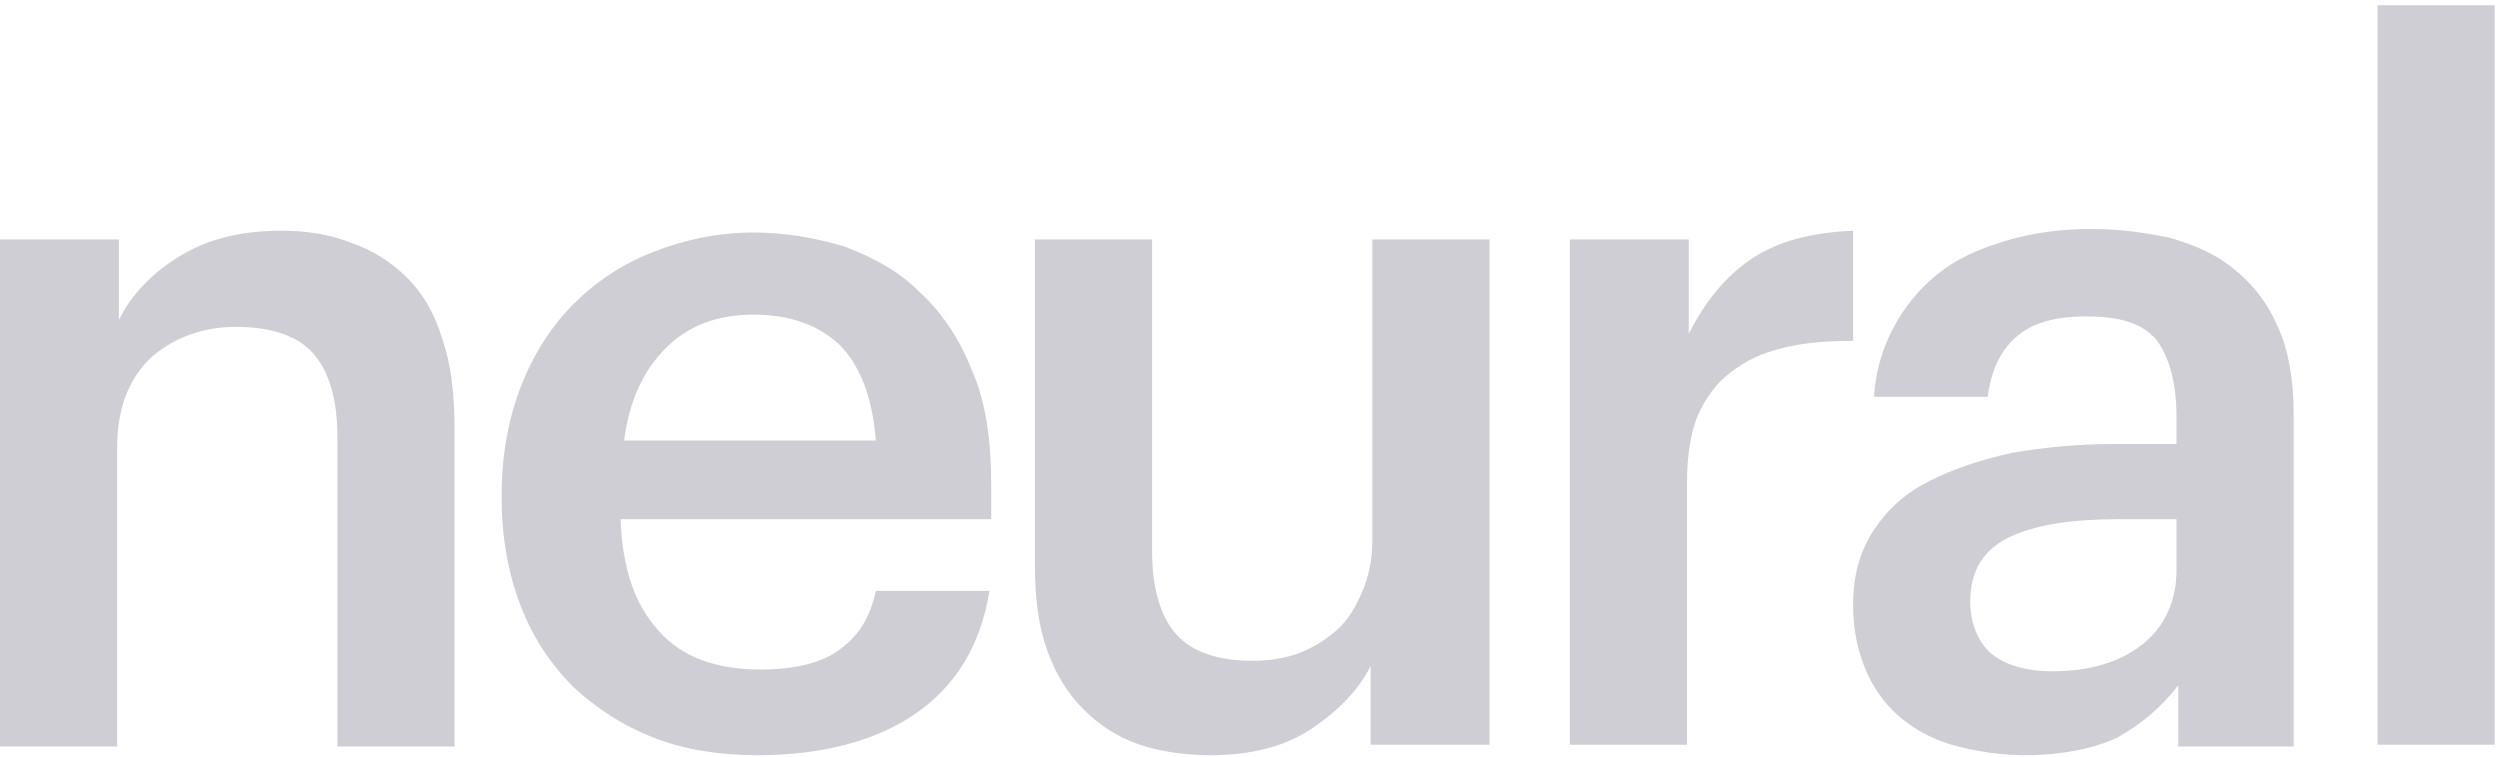<svg width="76" height="23" viewBox="0 0 76 23" fill="none" xmlns="http://www.w3.org/2000/svg">
<g opacity="0.2">
<path d="M0.053 7.28H3.614V9.725C3.986 8.981 4.571 8.343 5.421 7.812C6.271 7.28 7.281 7.014 8.556 7.014C9.3 7.014 10.044 7.121 10.682 7.386C11.32 7.599 11.905 7.971 12.383 8.449C12.861 8.928 13.233 9.565 13.446 10.309C13.711 11.053 13.818 12.01 13.818 13.02V22.692H10.257V13.286C10.257 12.116 9.991 11.266 9.513 10.735C9.035 10.203 8.238 9.937 7.175 9.937C6.165 9.937 5.315 10.256 4.624 10.841C3.933 11.479 3.561 12.382 3.561 13.604V22.692H0V7.28H0.053Z" fill="#0E0A28"/>
<path d="M23.012 22.958C21.896 22.958 20.833 22.799 19.876 22.427C18.919 22.055 18.122 21.523 17.431 20.885C16.741 20.195 16.209 19.397 15.837 18.441C15.465 17.484 15.252 16.368 15.252 15.199V14.986C15.252 13.817 15.465 12.701 15.837 11.744C16.209 10.788 16.741 9.937 17.431 9.247C18.122 8.556 18.919 8.024 19.876 7.652C20.833 7.28 21.843 7.068 22.905 7.068C23.862 7.068 24.765 7.227 25.669 7.493C26.519 7.812 27.317 8.237 27.954 8.875C28.645 9.512 29.177 10.309 29.549 11.266C29.974 12.223 30.133 13.392 30.133 14.774V15.784H18.866C18.919 17.271 19.291 18.388 20.035 19.185C20.726 19.982 21.789 20.354 23.118 20.354C24.181 20.354 25.031 20.141 25.563 19.716C26.147 19.291 26.466 18.706 26.626 17.962H30.08C29.814 19.61 29.07 20.832 27.848 21.683C26.626 22.533 24.978 22.958 23.012 22.958ZM26.626 13.392C26.519 12.063 26.147 11.107 25.509 10.469C24.872 9.884 24.021 9.565 22.905 9.565C21.843 9.565 20.939 9.884 20.248 10.575C19.557 11.266 19.132 12.17 18.973 13.392H26.626Z" fill="#0E0A28"/>
<path d="M36.776 22.958C36.032 22.958 35.288 22.852 34.651 22.639C34.013 22.427 33.428 22.055 32.95 21.576C32.472 21.098 32.099 20.514 31.834 19.769C31.568 19.025 31.462 18.175 31.462 17.165V7.28H35.023V16.74C35.023 17.909 35.288 18.76 35.767 19.291C36.245 19.823 37.042 20.088 38.052 20.088C38.53 20.088 38.955 20.035 39.434 19.876C39.859 19.716 40.231 19.504 40.603 19.185C40.975 18.866 41.187 18.494 41.4 18.016C41.613 17.537 41.719 17.006 41.719 16.421V7.28H45.28V22.639H41.666V20.248C41.294 20.992 40.656 21.63 39.859 22.161C39.062 22.692 38.052 22.958 36.776 22.958Z" fill="#0E0A28"/>
<path d="M47.778 7.28H51.338V10.15C51.817 9.193 52.454 8.396 53.252 7.865C54.049 7.333 55.059 7.068 56.334 7.014V10.363C55.537 10.363 54.846 10.416 54.208 10.575C53.571 10.735 53.092 10.947 52.614 11.319C52.189 11.638 51.87 12.063 51.604 12.648C51.392 13.179 51.285 13.87 51.285 14.667V22.639H47.724V7.28H47.778Z" fill="#0E0A28"/>
<path d="M61.542 22.958C60.852 22.958 60.161 22.852 59.523 22.692C58.885 22.533 58.354 22.267 57.875 21.895C57.397 21.523 57.025 21.045 56.759 20.46C56.493 19.876 56.334 19.185 56.334 18.388C56.334 17.484 56.547 16.74 56.972 16.102C57.397 15.465 57.928 14.986 58.672 14.614C59.416 14.242 60.214 13.977 61.17 13.764C62.127 13.605 63.137 13.498 64.253 13.498H66.166V12.701C66.166 11.638 65.953 10.894 65.581 10.363C65.156 9.831 64.465 9.619 63.402 9.619C62.446 9.619 61.755 9.831 61.277 10.256C60.798 10.682 60.533 11.266 60.426 12.063H56.972C57.025 11.16 57.291 10.416 57.663 9.778C58.035 9.14 58.513 8.609 59.098 8.184C59.682 7.759 60.373 7.493 61.117 7.28C61.861 7.068 62.712 6.961 63.562 6.961C64.412 6.961 65.209 7.068 65.953 7.227C66.698 7.44 67.335 7.705 67.92 8.184C68.504 8.662 68.93 9.194 69.248 9.938C69.567 10.629 69.727 11.532 69.727 12.595V22.692H66.219V20.832C65.688 21.523 65.103 22.002 64.359 22.427C63.668 22.746 62.712 22.958 61.542 22.958ZM62.393 20.407C63.509 20.407 64.412 20.142 65.103 19.61C65.794 19.079 66.166 18.281 66.166 17.325V15.784H64.359C63.03 15.784 61.914 15.943 61.117 16.315C60.32 16.687 59.895 17.325 59.895 18.281C59.895 18.919 60.107 19.451 60.479 19.823C60.905 20.195 61.542 20.407 62.393 20.407Z" fill="#0E0A28"/>
<path d="M72.278 0.159H75.838V22.639H72.278V0.159Z" fill="#0E0A28"/>
</g>
</svg>
